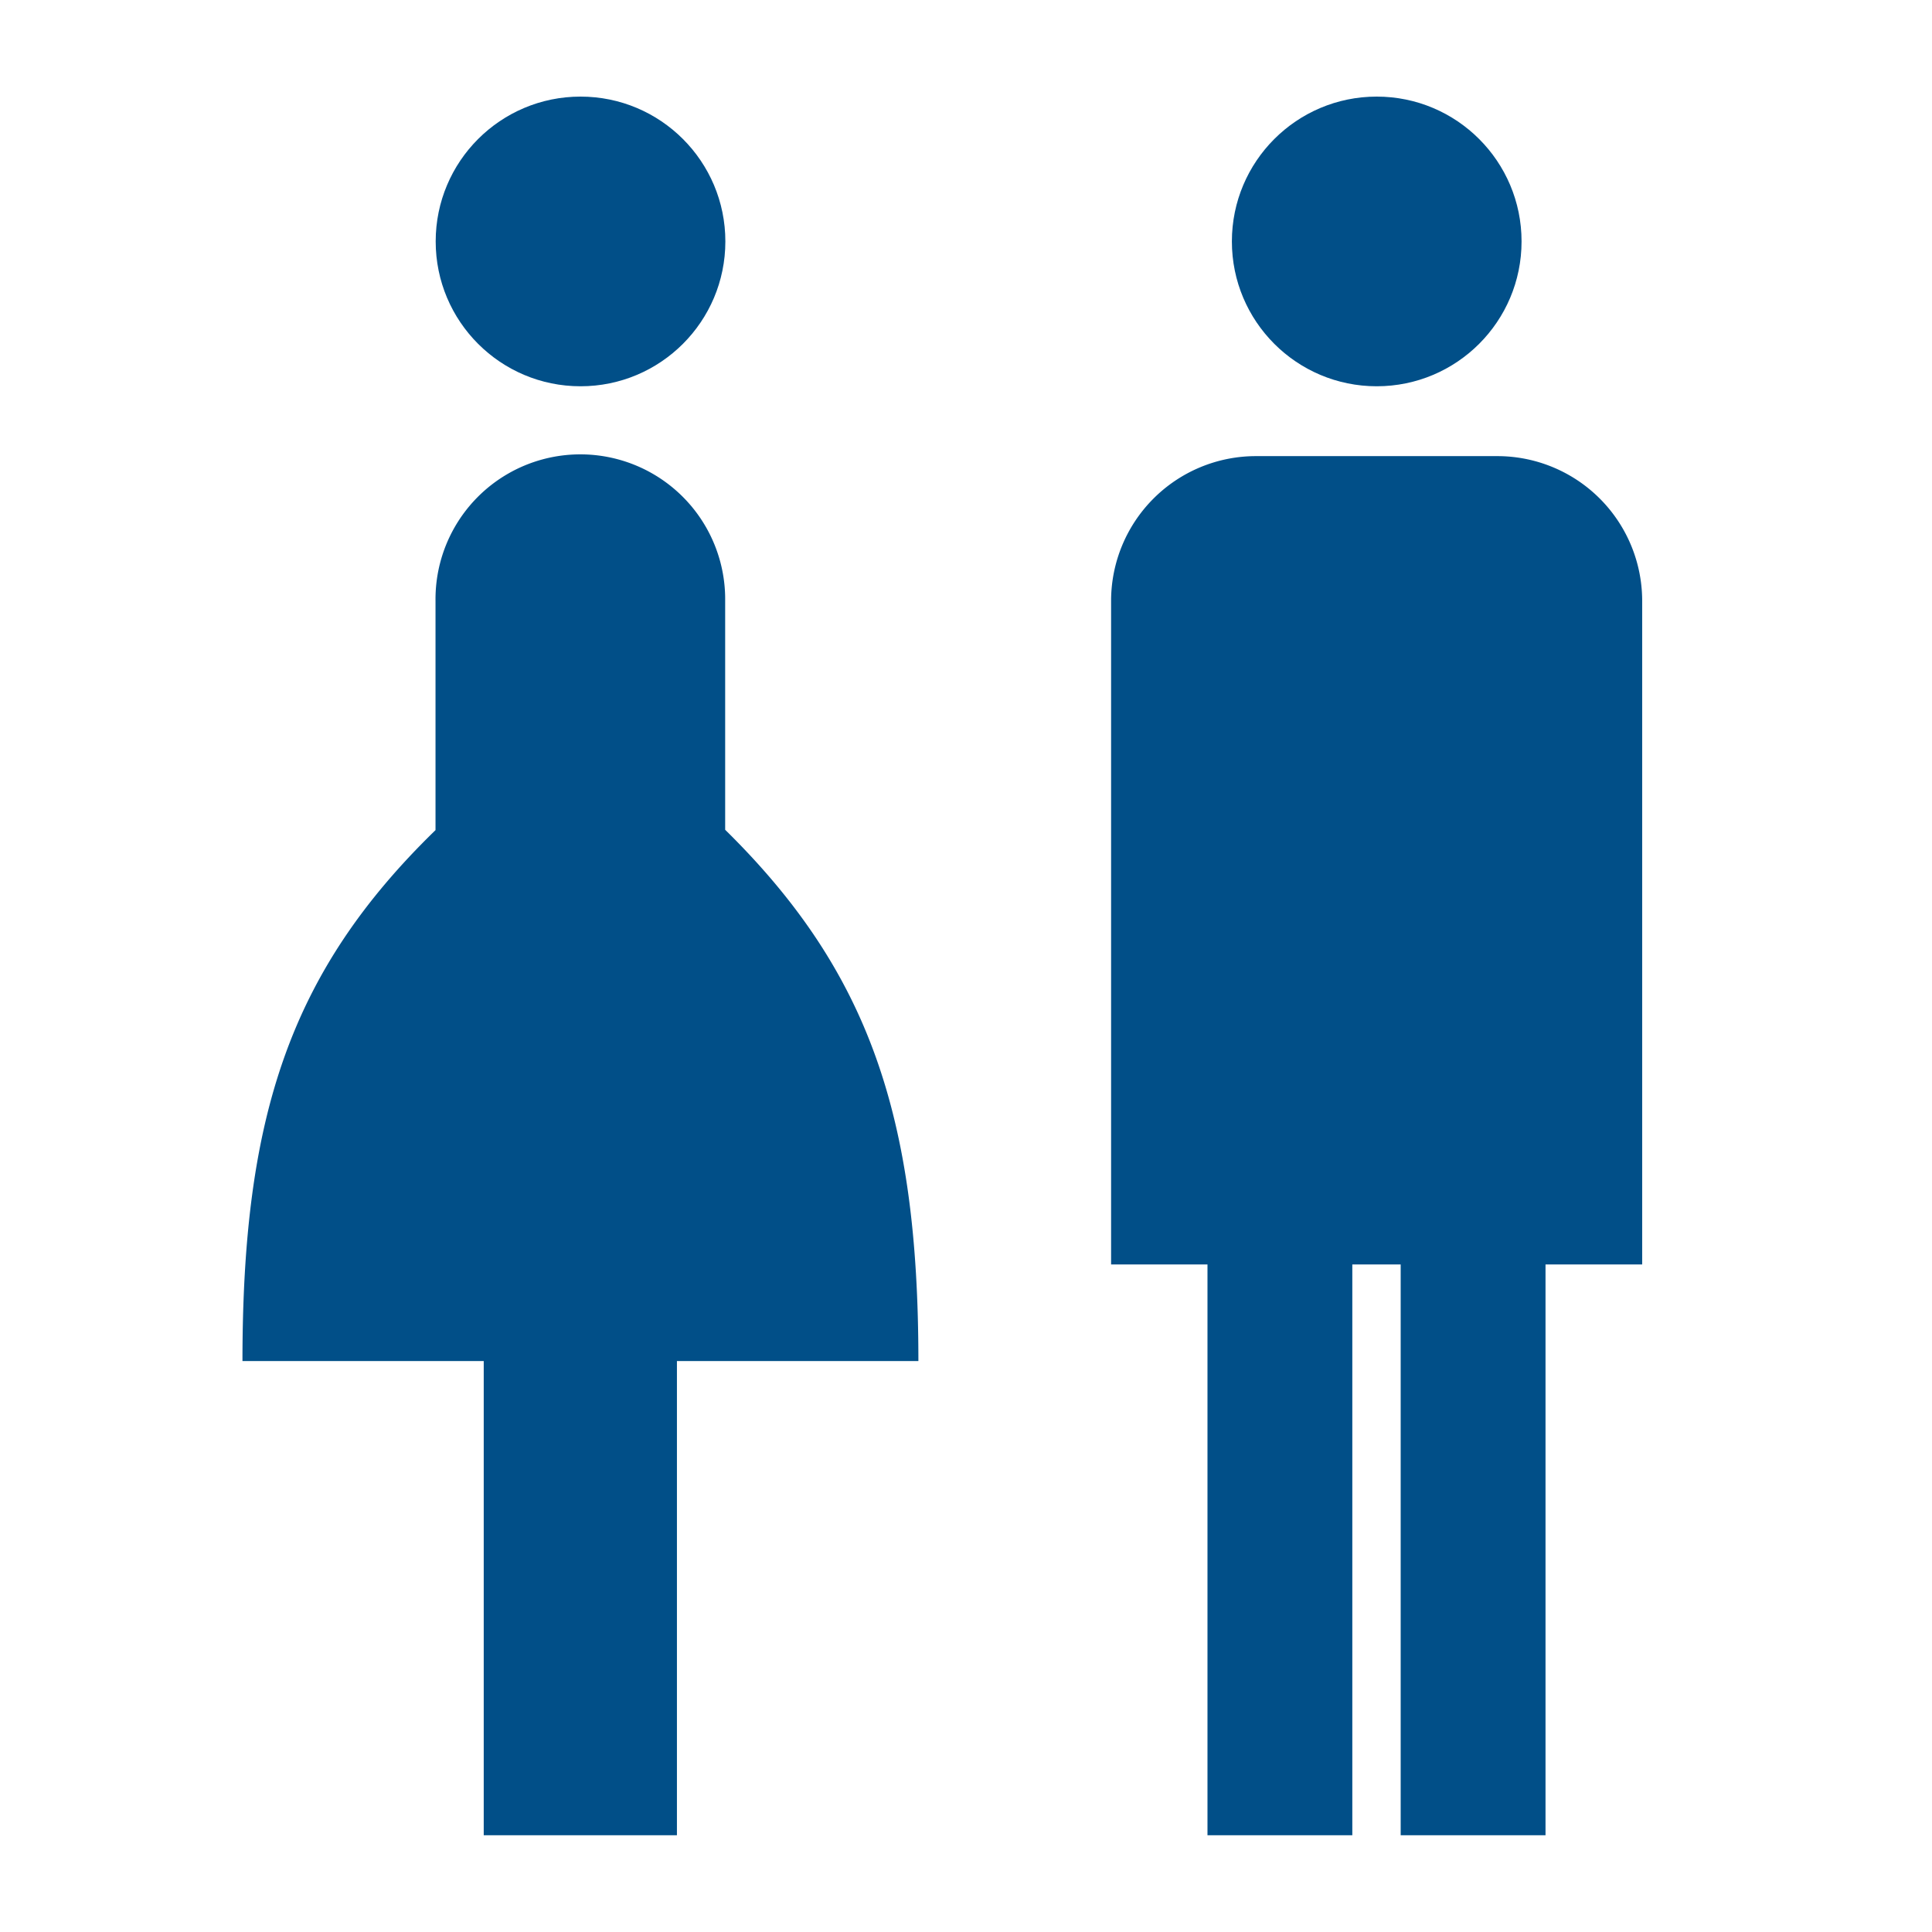 <?xml version="1.0" encoding="UTF-8"?> <svg xmlns="http://www.w3.org/2000/svg" id="レイヤー_2" data-name="レイヤー 2" width="90" height="90" viewBox="0 0 90 90"><g id="waku"><rect id="長方形_845" data-name="長方形 845" width="90" height="90" fill="none"></rect></g><g id="編集モード" transform="translate(11.295 4.5)"><circle id="楕円形_49" data-name="楕円形 49" cx="6.747" cy="6.747" r="6.747" transform="translate(46.091)" fill="#014f88"></circle><path id="パス_3993" data-name="パス 3993" d="M71.957,26.77a6.747,6.747,0,0,0-6.747,6.747h0V64.424H69.7v26.59h6.747V64.424H78.7v26.59h6.747V64.424H89.95V33.517h0A6.747,6.747,0,0,0,83.2,26.77Z" transform="translate(-24.746 -10.022)" fill="#014f88"></path><circle id="楕円形_50" data-name="楕円形 50" cx="6.747" cy="6.747" r="6.747" transform="translate(9.001)" fill="#014f88"></circle><path id="パス_3994" data-name="パス 3994" d="M36.716,44.176V33.517a6.747,6.747,0,1,0-13.493,0V44.192C16.429,50.8,14.23,57.55,14.23,68.925H25.469V91.014h9V68.925H45.717C45.717,57.55,43.415,50.764,36.716,44.176Z" transform="translate(-14.23 -10.022)" fill="#014f88"></path></g></svg> 